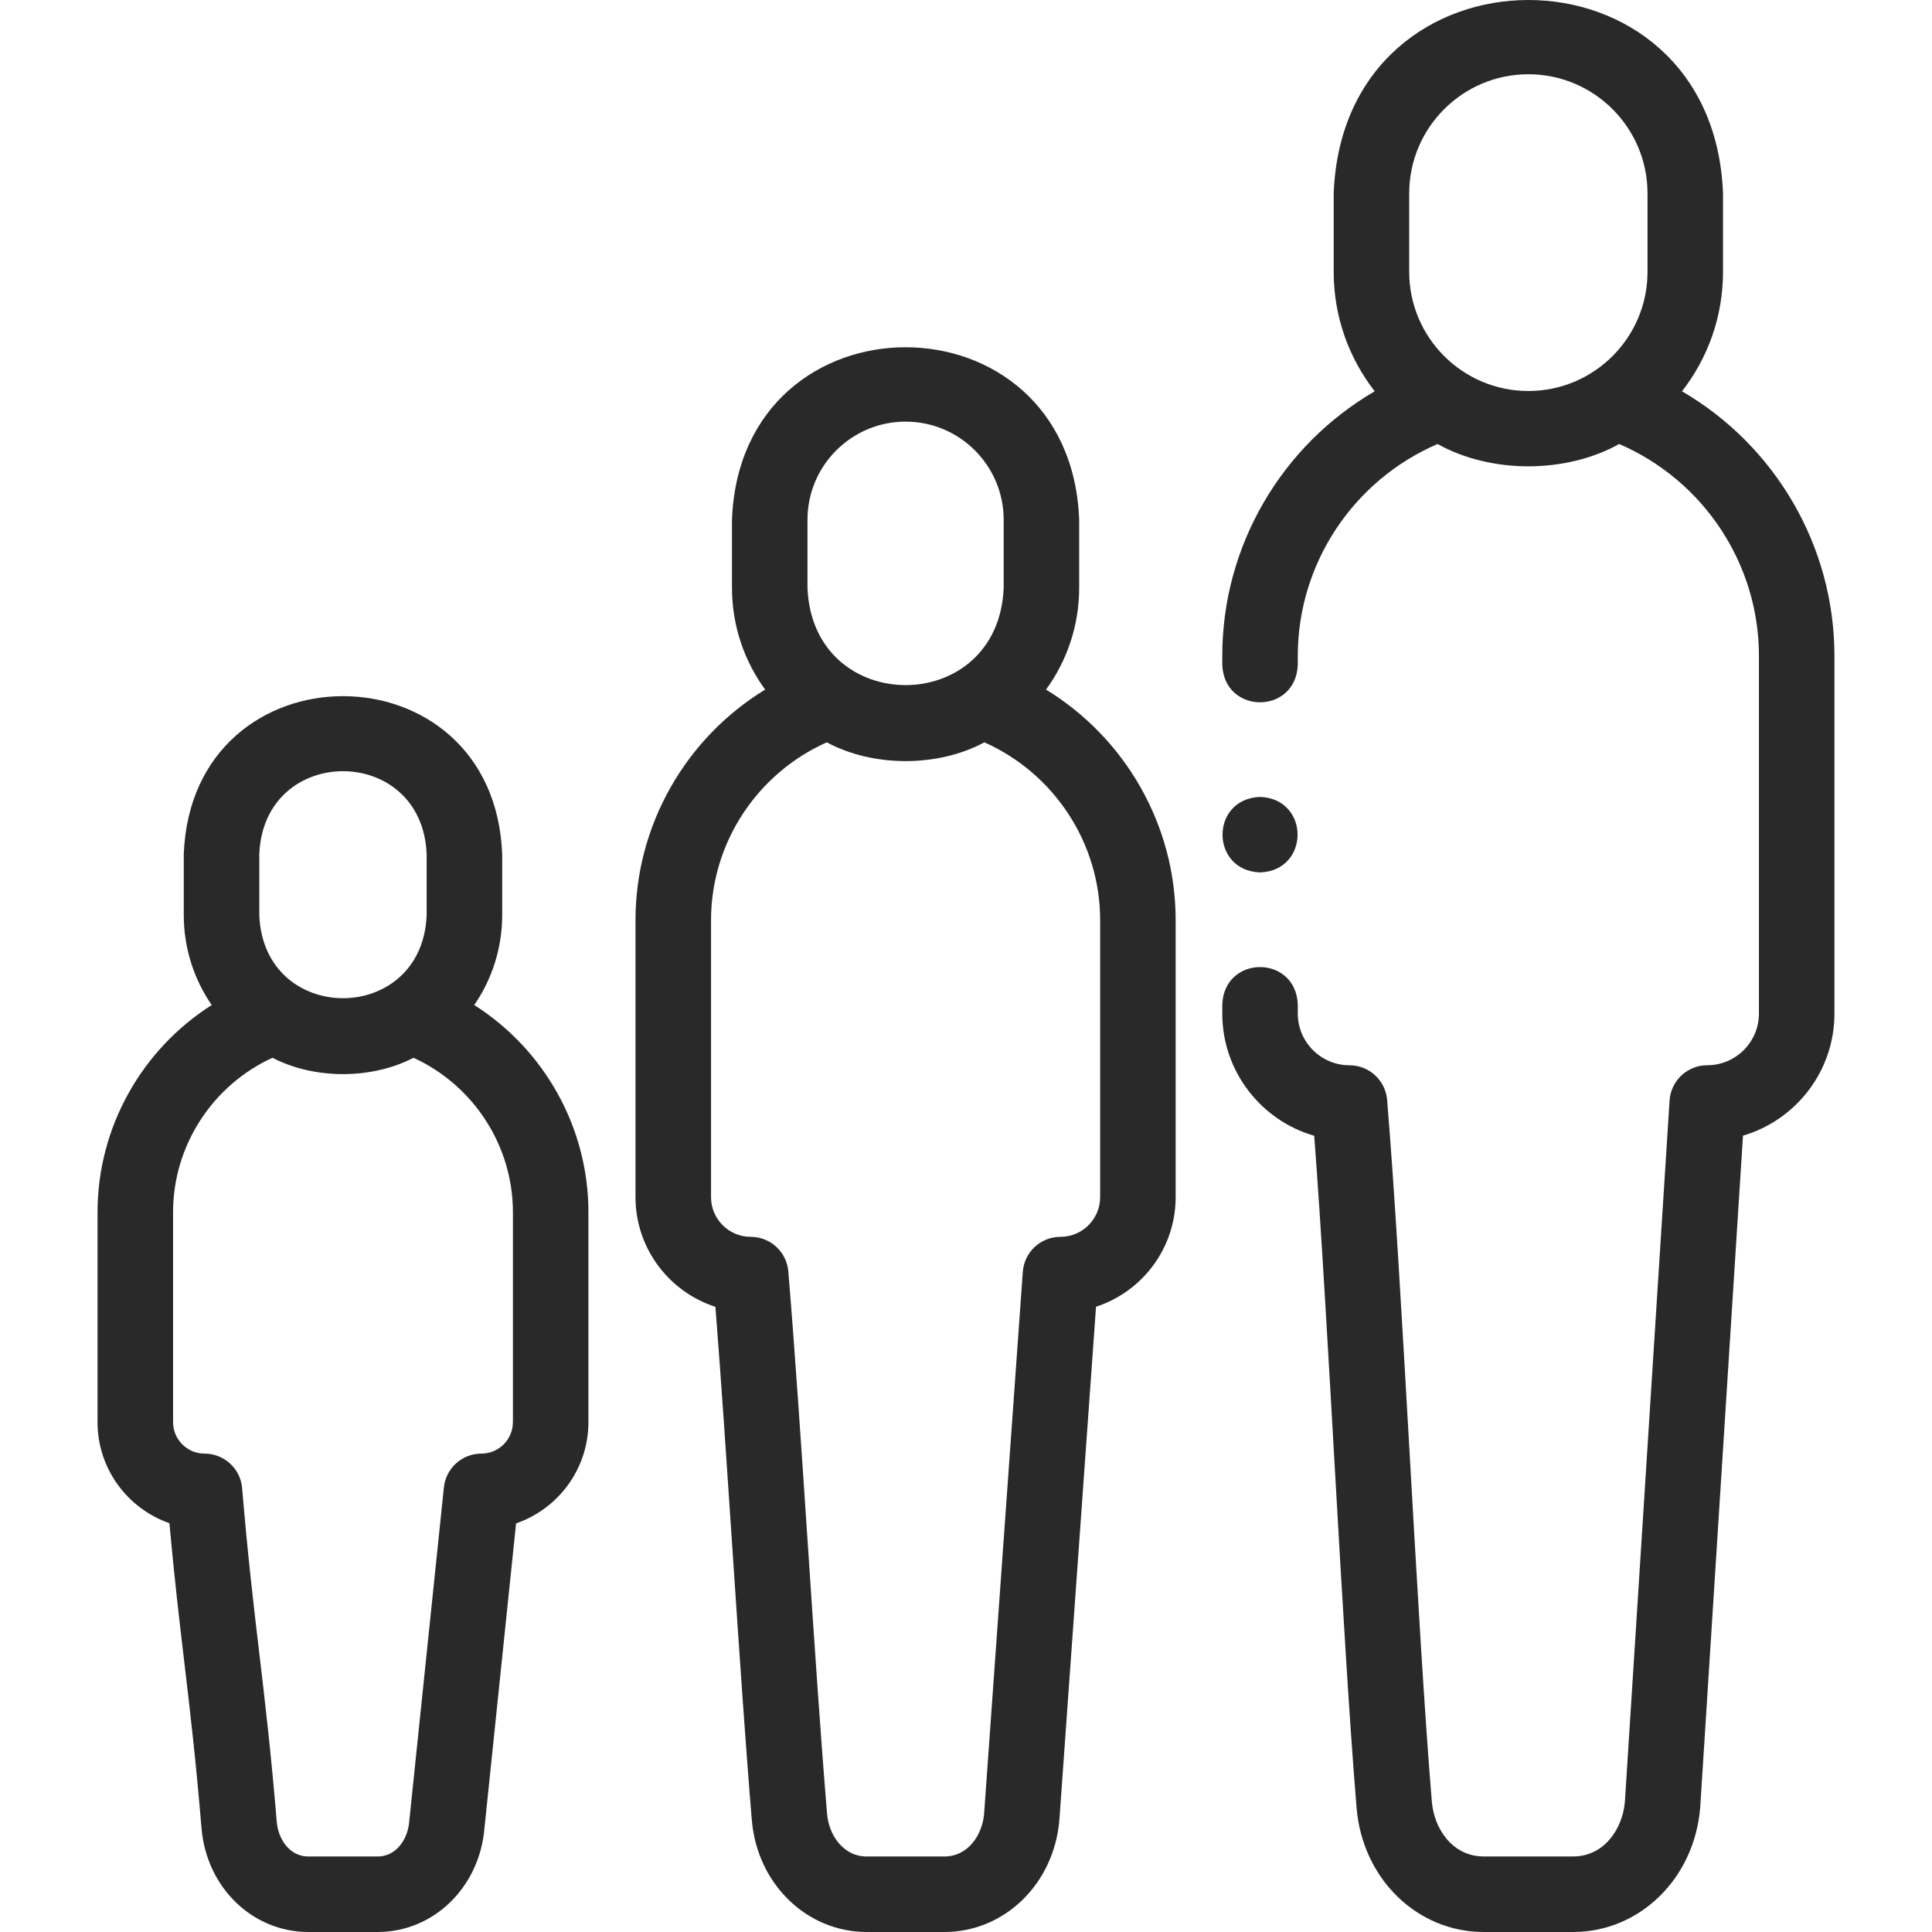<svg width="60" height="60" viewBox="0 0 60 60" fill="none" xmlns="http://www.w3.org/2000/svg">
<g clip-path="url(#clip0_3009_3171)">
<path d="M52.236 12.152C53.034 11.127 53.51 9.839 53.51 8.443V6.006C53.205 -2.005 41.721 -1.999 41.419 6.006V8.443C41.419 9.839 41.895 11.127 42.693 12.152C39.804 13.834 37.959 16.948 37.959 20.367V20.645C38.017 22.2 40.247 22.198 40.304 20.645V20.367C40.304 17.5 42.029 14.917 44.644 13.789C46.305 14.713 48.624 14.713 50.285 13.789C52.9 14.917 54.625 17.502 54.625 20.367V31.477C54.625 32.362 53.905 33.082 53.02 33.082C52.401 33.082 51.889 33.563 51.85 34.18L50.462 55.962C50.388 56.805 49.813 57.654 48.854 57.654H46.076C45.113 57.654 44.537 56.798 44.467 55.952C44 50.329 43.546 39.784 43.078 34.158C43.027 33.55 42.519 33.083 41.909 33.083C41.024 33.083 40.304 32.362 40.304 31.477V31.199C40.247 29.645 38.016 29.646 37.959 31.199V31.477C37.959 33.276 39.167 34.797 40.814 35.273C41.248 40.952 41.679 50.691 42.13 56.147C42.312 58.343 44.009 60 46.076 60H48.853C50.92 60 52.617 58.343 52.8 56.147C52.8 56.139 52.801 56.132 52.802 56.124L54.13 35.269C55.77 34.788 56.97 33.27 56.97 31.477V20.367C56.97 16.95 55.125 13.835 52.236 12.152ZM47.465 12.143C45.424 12.143 43.764 10.483 43.764 8.443V6.006C43.764 3.966 45.424 2.306 47.465 2.306C49.505 2.306 51.165 3.966 51.165 6.006V8.443C51.165 10.483 49.505 12.143 47.465 12.143Z" fill="#292929"/>
<path d="M32.486 21.416C33.133 20.527 33.515 19.432 33.515 18.25V16.141C33.243 8.996 23.001 9.001 22.732 16.141V18.25C22.732 19.432 23.114 20.527 23.762 21.416C21.3 22.921 19.736 25.621 19.736 28.574V37.179C19.736 38.769 20.78 40.121 22.218 40.585C22.593 45.338 22.963 51.885 23.348 56.52C23.513 58.504 25.049 60 26.921 60H29.326C31.198 60 32.735 58.504 32.9 56.52C32.9 56.515 32.901 56.511 32.901 56.506L34.038 40.582C35.472 40.115 36.511 38.766 36.511 37.179V28.574C36.511 25.621 34.947 22.921 32.486 21.416ZM25.077 16.141C25.077 14.461 26.444 13.094 28.124 13.094C29.803 13.094 31.17 14.461 31.17 16.141V18.25C31.016 22.287 25.229 22.284 25.077 18.25L25.077 16.141ZM34.166 37.179C34.166 37.858 33.613 38.411 32.934 38.411C32.318 38.411 31.808 38.886 31.764 39.5L30.562 56.331C30.505 56.99 30.063 57.655 29.326 57.655H26.921C26.182 57.655 25.74 56.986 25.685 56.325C25.281 51.465 24.887 44.348 24.482 39.486C24.432 38.878 23.924 38.411 23.314 38.411C22.634 38.411 22.082 37.858 22.082 37.179V28.574C22.082 26.183 23.508 24.021 25.676 23.054C27.126 23.831 29.122 23.831 30.571 23.054C32.74 24.021 34.166 26.183 34.166 28.574V37.179Z" fill="#292929"/>
<path d="M14.728 31.212C15.275 30.417 15.596 29.454 15.596 28.418V26.532C15.346 19.98 5.954 19.985 5.707 26.532V28.418C5.707 29.454 6.028 30.417 6.575 31.212C4.403 32.593 3.029 35.009 3.029 37.647V44.166C3.029 45.616 3.963 46.852 5.261 47.304C5.416 49.023 5.573 50.346 5.725 51.632C5.9 53.113 6.081 54.644 6.258 56.775C6.411 58.614 7.838 60 9.577 60H11.726C13.461 60 14.885 58.62 15.044 56.788L16.027 47.31C17.333 46.862 18.274 45.621 18.274 44.166V37.647C18.274 35.009 16.9 32.593 14.728 31.212ZM8.053 26.532C8.184 23.088 13.121 23.091 13.25 26.532V28.418C13.119 31.862 8.182 31.859 8.053 28.418V26.532ZM15.928 44.166C15.928 44.705 15.49 45.143 14.951 45.143C14.35 45.143 13.847 45.597 13.785 46.195L12.71 56.557C12.709 56.565 12.708 56.572 12.708 56.58C12.663 57.114 12.312 57.655 11.726 57.655H9.576C8.991 57.655 8.64 57.114 8.595 56.58C8.415 54.409 8.231 52.857 8.054 51.356C7.879 49.876 7.698 48.346 7.52 46.218C7.47 45.61 6.962 45.143 6.352 45.143C5.813 45.143 5.375 44.705 5.375 44.166V37.647C5.375 35.578 6.597 33.706 8.461 32.85C9.764 33.527 11.539 33.527 12.842 32.85C14.706 33.706 15.929 35.578 15.929 37.647V44.166H15.928Z" fill="#292929"/>
<path d="M39.132 27.094C40.687 27.037 40.685 24.806 39.132 24.749H39.132C37.577 24.807 37.58 27.037 39.132 27.094Z" fill="#292929"/>
</g>
<defs>
<clipPath id="clip0_3009_3171">
<rect width="60" height="60" fill="white"/>
</clipPath>
</defs>
</svg>
